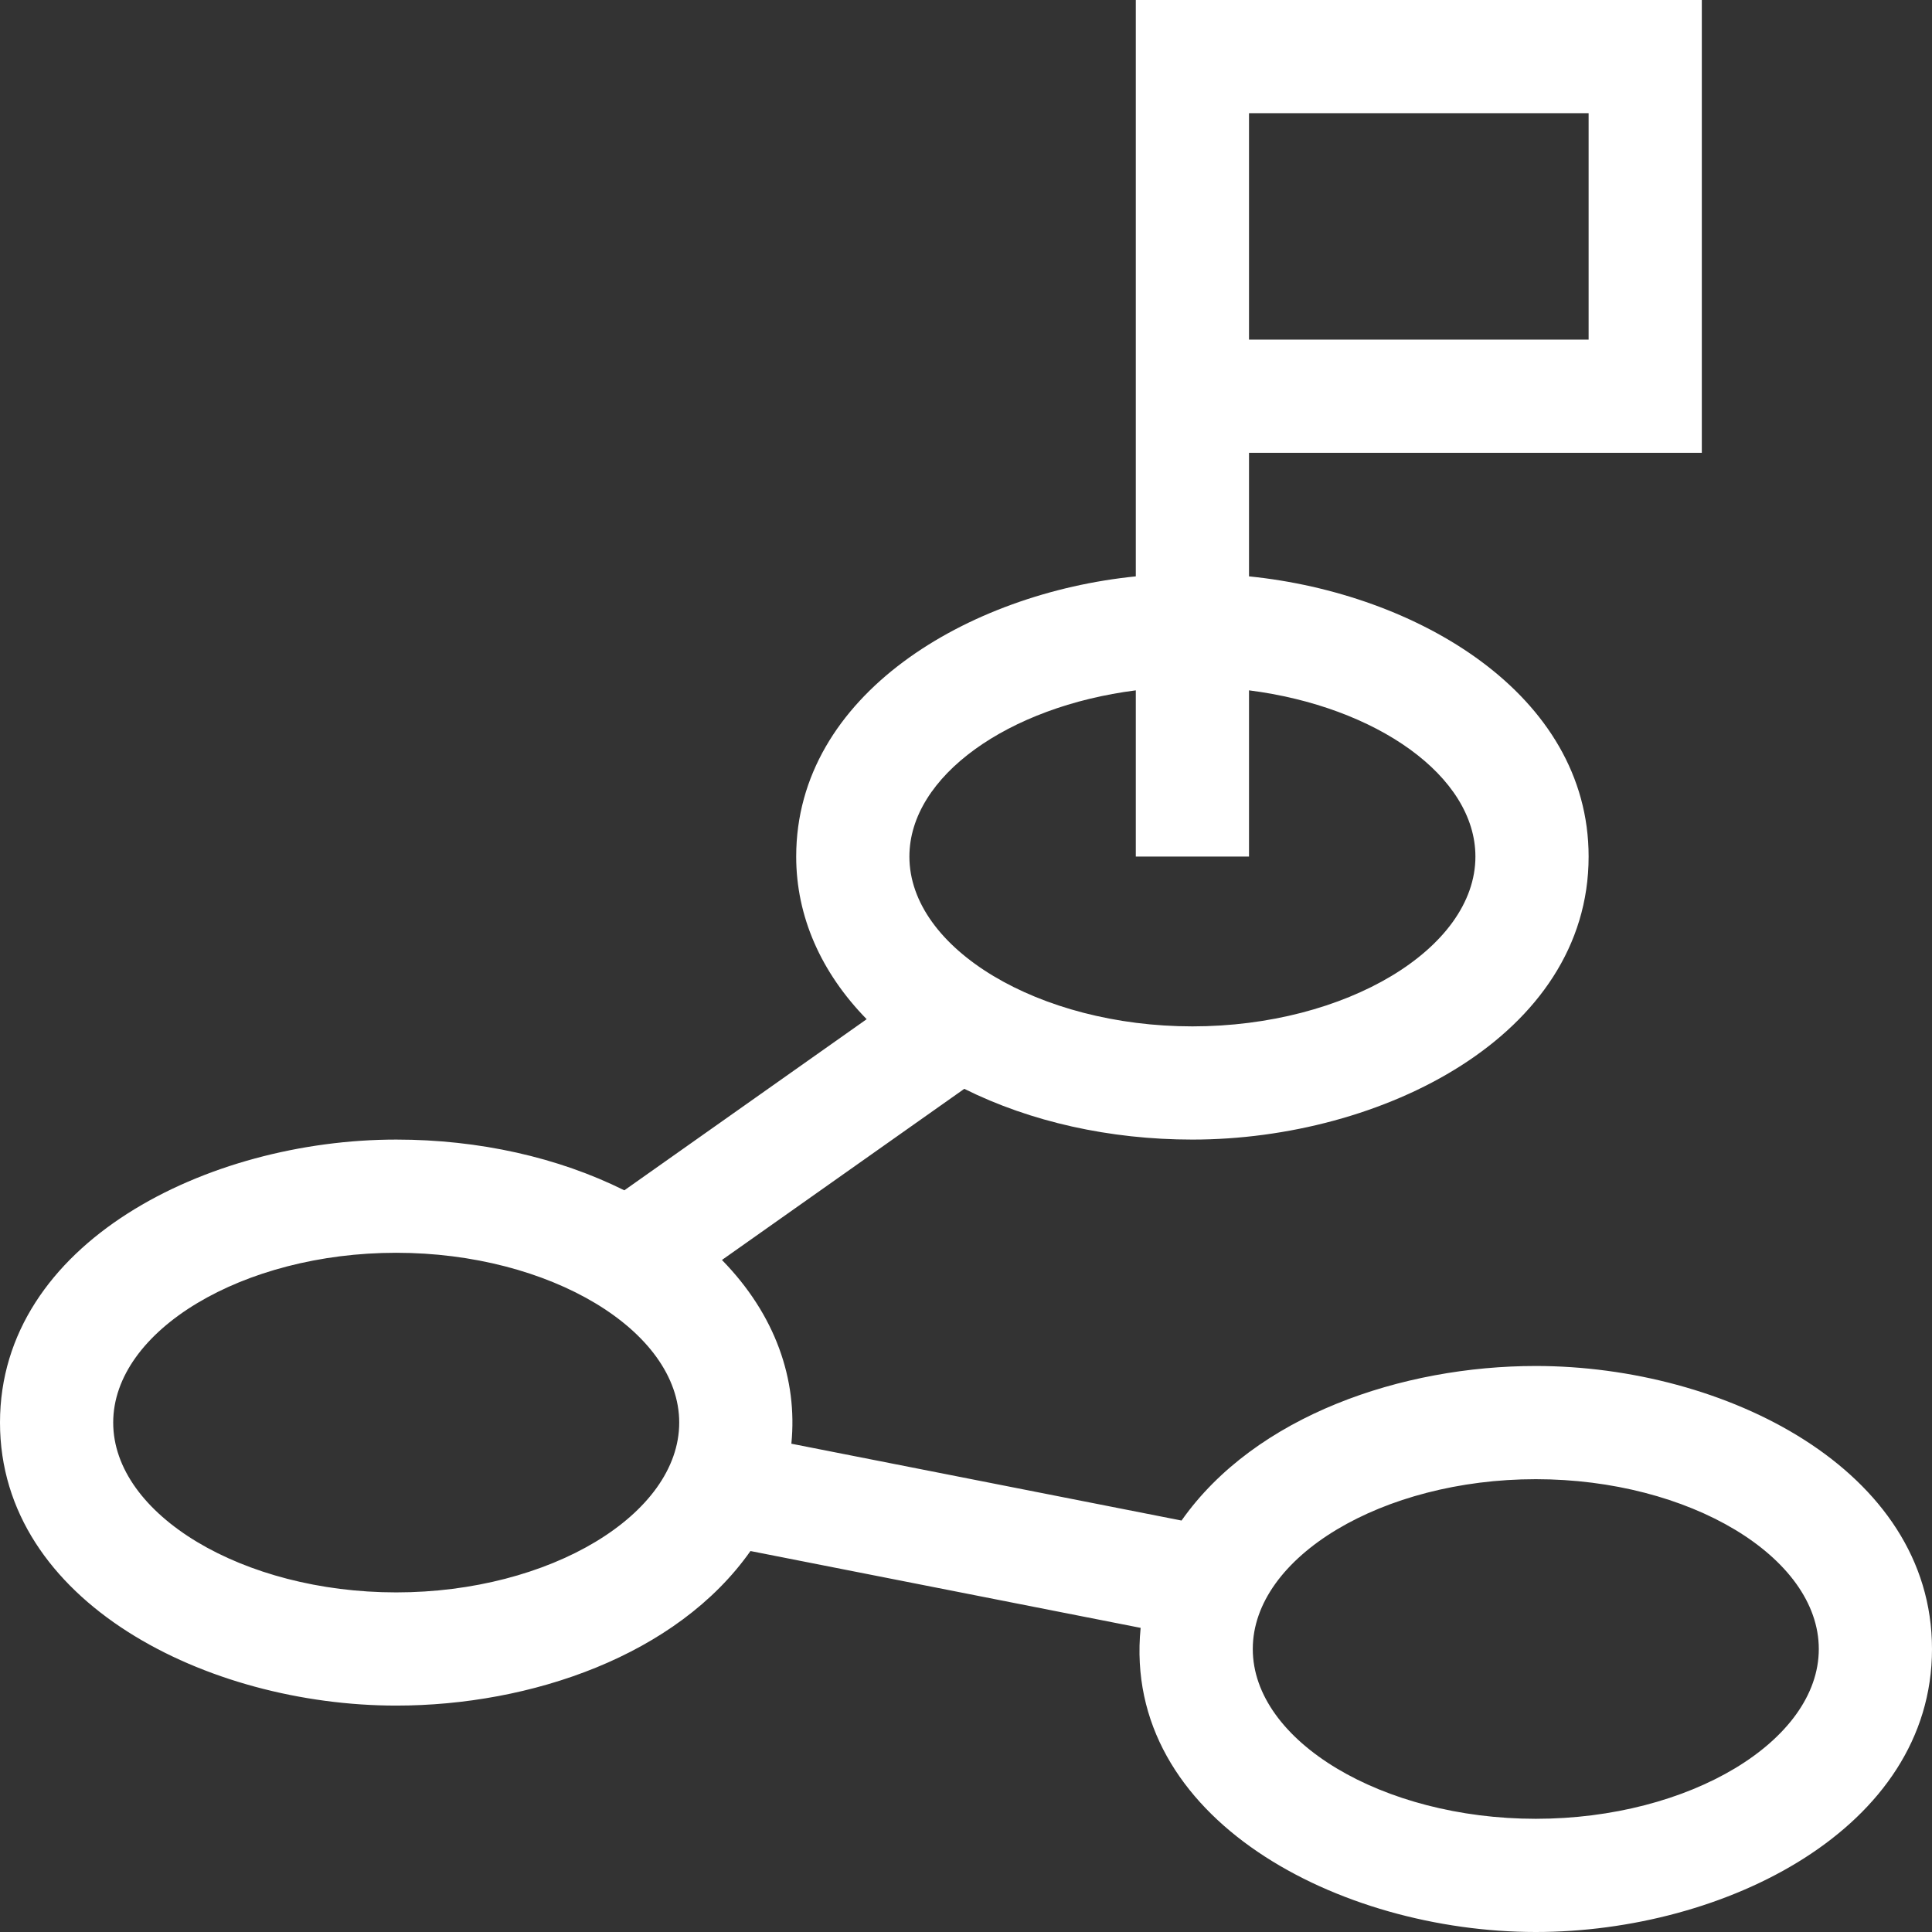 <svg id="Capa_1" enable-background="new 0 0 512 512" fill="#ffffff" height="512" viewBox="0 0 512 512" width="512" xmlns="http://www.w3.org/2000/svg"><rect x="0" y="0" width="512" height="512" fill="#333333" stroke="none"/><g><path d="m407 362c-35.369 0-74.269 13.08-93.879 40.96l-103.401-20.361c1.683-17.016-4.207-34.182-18.396-48.694l64.223-45.353c17.53 8.729 38.524 13.448 60.453 13.448 49.914 0 105-27.303 105-75 0-43.146-45.666-69.814-90-74.255v-32.745h120v-120h-150v152.745c-44.388 4.446-90 31.28-90 74.255 0 15.809 6.526 30.669 18.676 43.095l-64.223 45.353c-17.53-8.729-38.524-13.448-60.453-13.448-49.914 0-105 27.303-105 75 0 47.716 55.118 75 105 75 35.658 0 74.389-13.252 93.879-40.96l103.401 20.361c-5.02 50.757 52.778 80.599 104.72 80.599 49.914 0 105-27.303 105-75 0-47.716-55.118-75-105-75zm-76-332h90v60h-90zm-30 152.948v44.052h30v-44.052c33.758 4.303 60 22.731 60 44.052 0 24.393-34.346 45-75 45s-75-20.607-75-45c0-21.321 26.242-39.749 60-44.052zm-196 239.052c-40.654 0-75-20.607-75-45s34.346-45 75-45 75 20.607 75 45-34.346 45-75 45zm302 60c-40.654 0-75-20.607-75-45s34.346-45 75-45 75 20.607 75 45-34.346 45-75 45z"/></g></svg>
